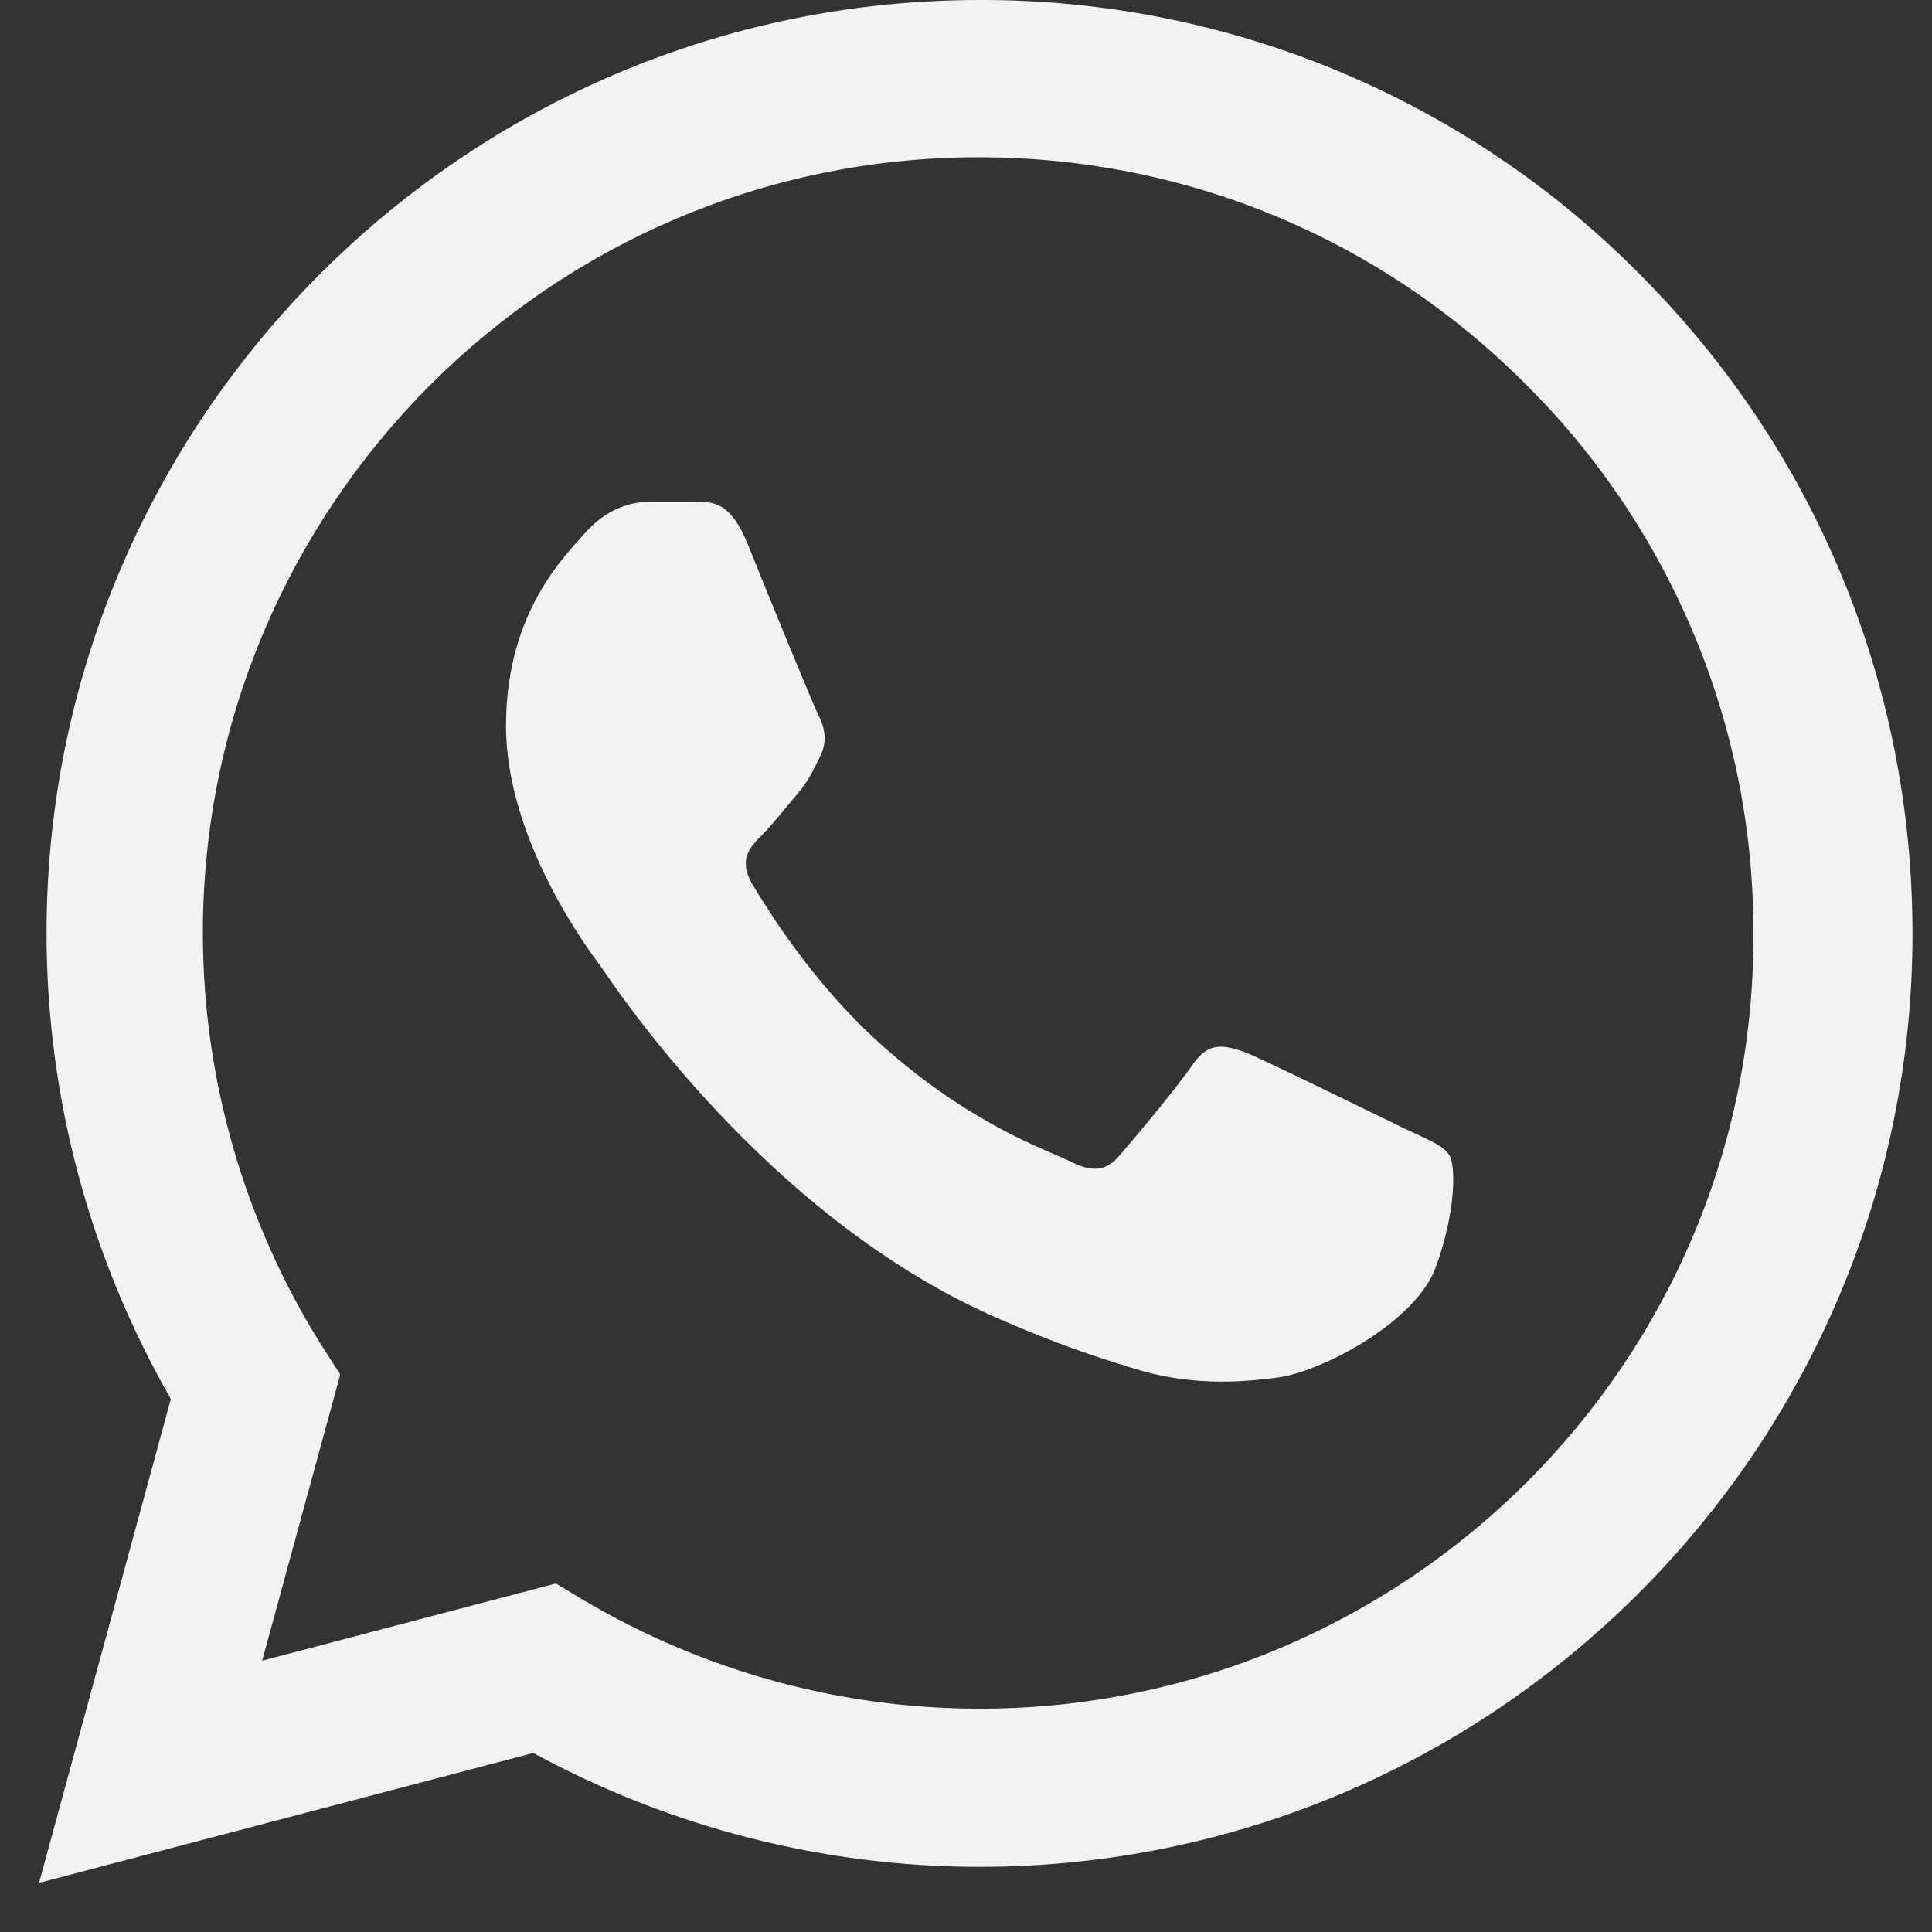 <svg width="33" height="33" viewBox="0 0 33 33" fill="none" xmlns="http://www.w3.org/2000/svg">
<rect x="0" y="0" width="33" height="33" fill="#333333" stroke="none"/>
<path d="M28.003 4.679C26.529 3.19 24.773 2.01 22.838 1.206C20.902 0.403 18.826 -0.007 16.731 9.57904e-05C7.951 9.57904e-05 0.795 7.156 0.795 15.936C0.795 18.75 1.535 21.483 2.918 23.896L0.667 32.161L9.109 29.942C11.441 31.212 14.062 31.887 16.731 31.887C25.511 31.887 32.667 24.732 32.667 15.952C32.667 11.691 31.01 7.687 28.003 4.679ZM16.731 29.186C14.351 29.186 12.019 28.543 9.977 27.337L9.495 27.047L4.478 28.366L5.812 23.477L5.491 22.979C4.169 20.868 3.466 18.427 3.465 15.936C3.465 8.635 9.414 2.686 16.715 2.686C20.253 2.686 23.581 4.068 26.074 6.577C27.308 7.805 28.286 9.267 28.951 10.876C29.616 12.485 29.956 14.21 29.949 15.952C29.981 23.252 24.031 29.186 16.731 29.186ZM23.999 19.28C23.597 19.087 21.636 18.123 21.282 17.978C20.912 17.849 20.655 17.785 20.381 18.171C20.108 18.573 19.352 19.474 19.127 19.731C18.902 20.004 18.661 20.036 18.259 19.827C17.857 19.634 16.57 19.2 15.059 17.849C13.869 16.788 13.081 15.486 12.839 15.084C12.614 14.681 12.807 14.473 13.016 14.263C13.193 14.086 13.418 13.797 13.611 13.572C13.804 13.347 13.885 13.17 14.013 12.913C14.142 12.639 14.078 12.414 13.981 12.221C13.885 12.028 13.081 10.066 12.759 9.262C12.438 8.491 12.1 8.587 11.859 8.571H11.087C10.813 8.571 10.395 8.667 10.025 9.069C9.672 9.471 8.643 10.436 8.643 12.398C8.643 14.36 10.074 16.257 10.267 16.515C10.46 16.788 13.081 20.808 17.069 22.529C18.017 22.947 18.757 23.188 19.336 23.365C20.285 23.67 21.153 23.622 21.845 23.526C22.616 23.413 24.208 22.561 24.53 21.628C24.868 20.696 24.868 19.908 24.755 19.731C24.642 19.554 24.401 19.474 23.999 19.28Z" fill="#F2F2F2"/>
</svg>
